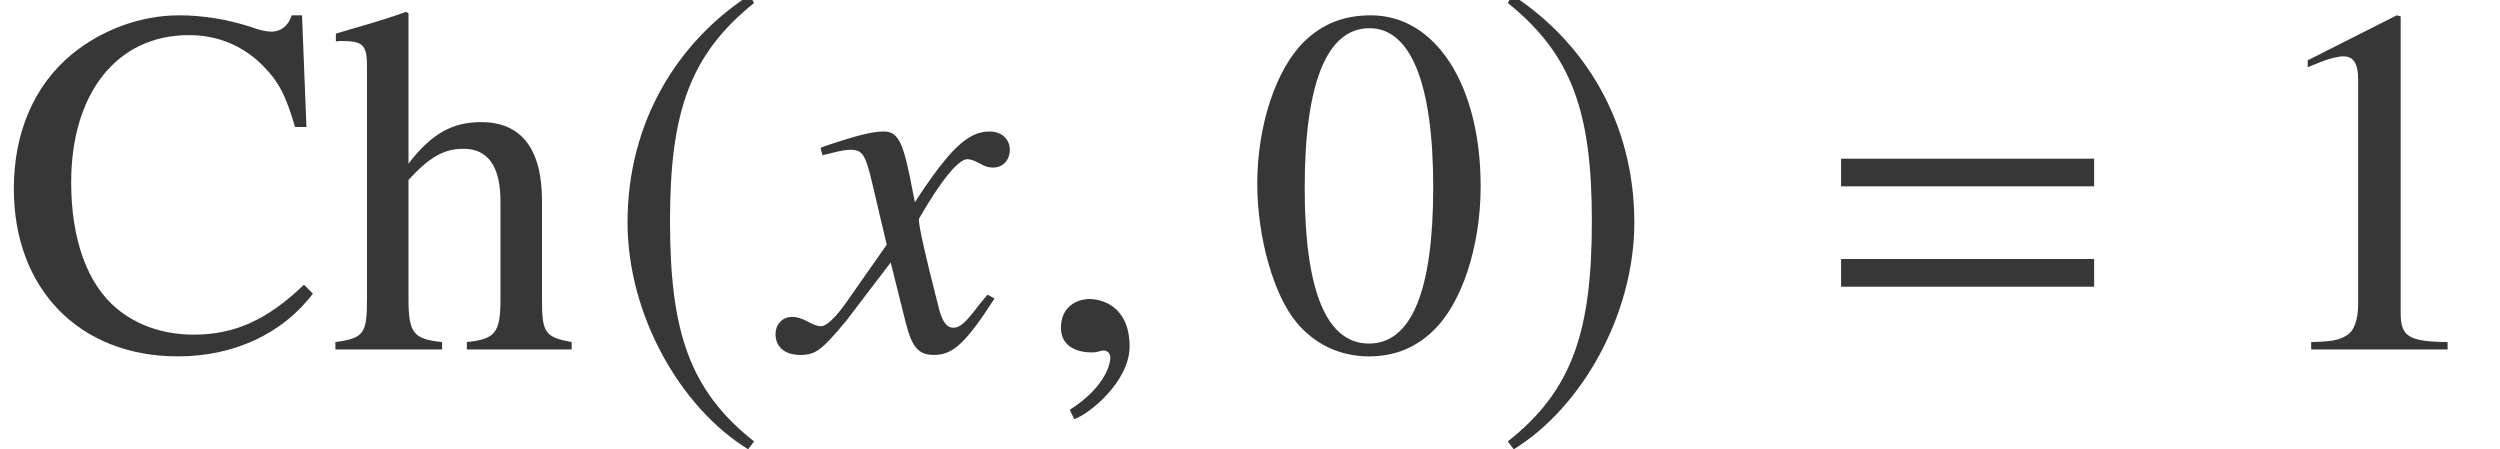 <?xml version='1.0' encoding='UTF-8'?>
<!-- This file was generated by dvisvgm 2.6.3 -->
<svg version='1.1' xmlns='http://www.w3.org/2000/svg' xmlns:xlink='http://www.w3.org/1999/xlink' width='54.969pt' height='9.879pt' viewBox='70.735 61.058 54.969 9.879'>
<defs>
<path id='g1-61' d='M5.999 -3.587V-4.195H0.435V-3.587H5.999ZM5.999 -1.38V-1.989H0.435V-1.38H5.999Z'/>
<path id='g7-71' d='M4.521 -1.119L4.369 -1.206C4.282 -1.098 4.228 -1.043 4.13 -0.913C3.88 -0.587 3.76 -0.478 3.619 -0.478C3.467 -0.478 3.369 -0.619 3.293 -0.924C3.271 -1.022 3.26 -1.076 3.25 -1.098C2.989 -2.119 2.858 -2.706 2.858 -2.869C3.337 -3.706 3.728 -4.184 3.923 -4.184C3.989 -4.184 4.086 -4.152 4.184 -4.097C4.315 -4.021 4.391 -4 4.489 -4C4.706 -4 4.858 -4.163 4.858 -4.391C4.858 -4.63 4.673 -4.793 4.413 -4.793C3.934 -4.793 3.532 -4.402 2.771 -3.239L2.652 -3.837C2.5 -4.576 2.38 -4.793 2.087 -4.793C1.837 -4.793 1.489 -4.706 0.815 -4.478L0.696 -4.434L0.739 -4.271L0.924 -4.315C1.13 -4.369 1.261 -4.391 1.348 -4.391C1.619 -4.391 1.685 -4.293 1.837 -3.641L2.152 -2.304L1.261 -1.032C1.032 -0.706 0.826 -0.511 0.706 -0.511C0.641 -0.511 0.533 -0.543 0.424 -0.609C0.283 -0.685 0.174 -0.717 0.076 -0.717C-0.141 -0.717 -0.293 -0.554 -0.293 -0.337C-0.293 -0.054 -0.087 0.12 0.25 0.12S0.717 0.022 1.261 -0.63L2.239 -1.913L2.565 -0.609C2.706 -0.043 2.848 0.12 3.195 0.12C3.608 0.12 3.891 -0.141 4.521 -1.119Z'/>
<path id='g7-150' d='M2.119 -0.065C2.119 -0.967 1.489 -1.109 1.239 -1.109C0.967 -1.109 0.609 -0.946 0.609 -0.478C0.609 -0.043 1 0.065 1.282 0.065C1.359 0.065 1.413 0.054 1.445 0.043C1.489 0.033 1.522 0.022 1.543 0.022C1.619 0.022 1.695 0.076 1.695 0.174C1.695 0.38 1.522 0.869 0.804 1.326L0.902 1.532C1.228 1.424 2.119 0.706 2.119 -0.065Z'/>
<path id='g4-185' d='M3.206 -7.793C1.63 -6.771 0.522 -5.01 0.522 -2.793C0.522 -0.772 1.674 1.272 3.174 2.195L3.304 2.022C1.869 0.891 1.456 -0.424 1.456 -2.826C1.456 -5.239 1.902 -6.488 3.304 -7.619L3.206 -7.793Z'/>
<path id='g4-186' d='M0.413 -7.793L0.315 -7.619C1.717 -6.488 2.163 -5.239 2.163 -2.826C2.163 -0.424 1.75 0.891 0.315 2.022L0.446 2.195C1.945 1.272 3.097 -0.772 3.097 -2.793C3.097 -5.01 1.989 -6.771 0.413 -7.793Z'/>
<path id='g11-48' d='M5.173 -3.587C5.173 -5.815 4.184 -7.347 2.761 -7.347C2.163 -7.347 1.706 -7.162 1.304 -6.782C0.674 -6.173 0.261 -4.923 0.261 -3.652C0.261 -2.467 0.619 -1.196 1.13 -0.587C1.532 -0.109 2.087 0.152 2.717 0.152C3.271 0.152 3.739 -0.033 4.13 -0.413C4.76 -1.011 5.173 -2.271 5.173 -3.587ZM4.13 -3.565C4.13 -1.293 3.652 -0.13 2.717 -0.13S1.304 -1.293 1.304 -3.554C1.304 -5.858 1.793 -7.064 2.728 -7.064C3.641 -7.064 4.13 -5.836 4.13 -3.565Z'/>
<path id='g11-49' d='M4.282 0V-0.163C3.424 -0.174 3.25 -0.283 3.25 -0.804V-7.325L3.163 -7.347L1.206 -6.358V-6.206C1.337 -6.26 1.456 -6.304 1.5 -6.325C1.695 -6.401 1.88 -6.445 1.989 -6.445C2.217 -6.445 2.315 -6.282 2.315 -5.934V-1.011C2.315 -0.652 2.228 -0.402 2.054 -0.304C1.891 -0.206 1.739 -0.174 1.282 -0.163V0H4.282Z'/>
<path id='g11-67' d='M6.88 -1.228L6.684 -1.424C5.88 -0.652 5.162 -0.326 4.26 -0.326C3.608 -0.326 3.021 -0.522 2.565 -0.902C1.924 -1.435 1.565 -2.413 1.565 -3.673C1.565 -5.641 2.576 -6.912 4.152 -6.912C4.782 -6.912 5.336 -6.684 5.771 -6.249C6.119 -5.902 6.282 -5.597 6.488 -4.891H6.738L6.641 -7.347H6.412C6.347 -7.119 6.173 -6.988 5.967 -6.988C5.858 -6.988 5.706 -7.021 5.532 -7.086C4.999 -7.26 4.467 -7.347 3.934 -7.347C3.097 -7.347 2.239 -7.032 1.576 -6.488C0.75 -5.804 0.304 -4.771 0.304 -3.532C0.304 -1.326 1.75 0.152 3.913 0.152C5.141 0.152 6.217 -0.348 6.88 -1.228Z'/>
<path id='g11-104' d='M5.293 0V-0.163C4.706 -0.272 4.641 -0.359 4.641 -1.109V-3.271C4.641 -4.413 4.184 -4.999 3.304 -4.999C2.663 -4.999 2.206 -4.739 1.706 -4.086V-7.39L1.652 -7.423C1.282 -7.293 1.011 -7.206 0.402 -7.032L0.109 -6.945V-6.771C0.152 -6.782 0.185 -6.782 0.239 -6.782C0.706 -6.782 0.793 -6.695 0.793 -6.228V-1.109C0.793 -0.348 0.728 -0.25 0.098 -0.163V0H2.445V-0.163C1.815 -0.228 1.706 -0.359 1.706 -1.109V-3.728C2.163 -4.228 2.489 -4.413 2.913 -4.413C3.456 -4.413 3.728 -4.021 3.728 -3.26V-1.109C3.728 -0.37 3.619 -0.228 2.989 -0.163V0H5.293Z'/>
</defs>
<g id='page1'>
<g fill='#373737'>
<use x='70.735' y='68.742' xlink:href='#g11-67'/>
<use x='78.011' y='68.742' xlink:href='#g11-104'/>
<use x='84.011' y='68.742' xlink:href='#g4-185'/>
<use x='88.08' y='68.742' xlink:href='#g7-71'/>
<use x='93.453' y='68.742' xlink:href='#g7-150'/>
<use x='98.118' y='68.742' xlink:href='#g11-48'/>
<use x='103.573' y='68.742' xlink:href='#g4-186'/>
<use x='110.781' y='68.742' xlink:href='#g1-61'/>
<use x='120.27' y='68.742' xlink:href='#g11-49'/>
</g>
</g>
</svg><!--Rendered by QuickLaTeX.com-->
